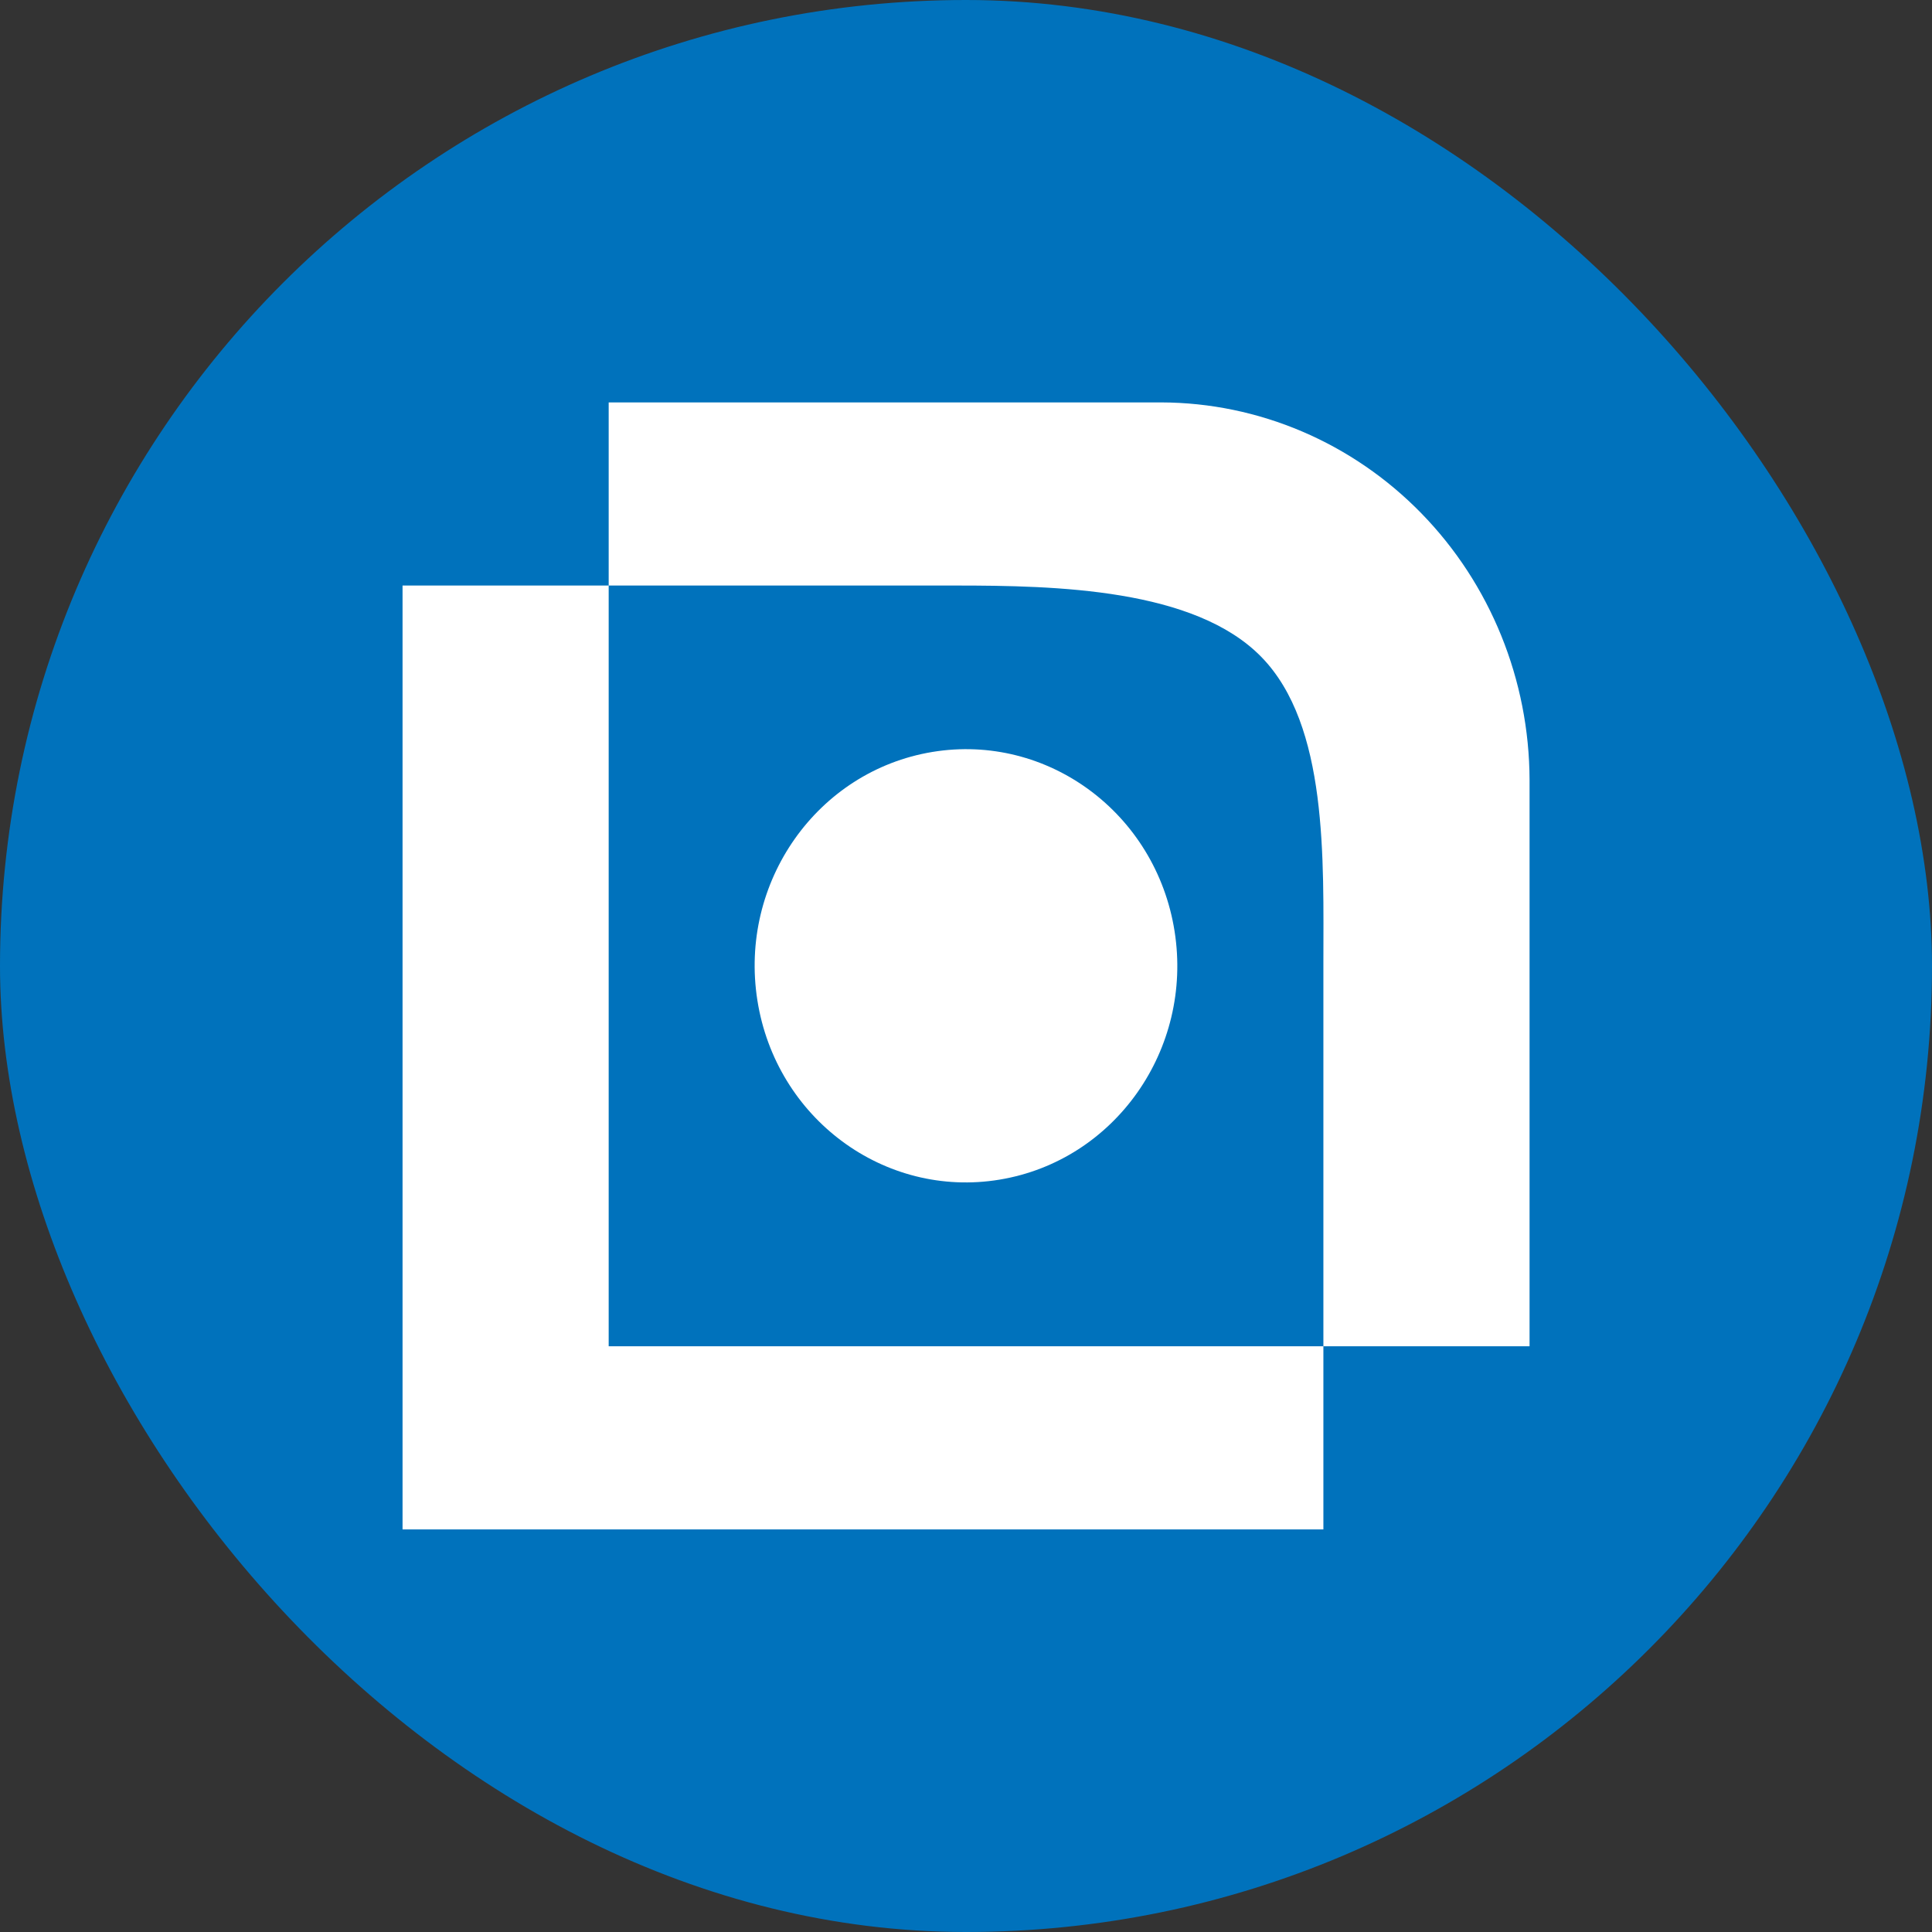 <svg width="56" height="56" viewBox="0 0 56 56" fill="none" xmlns="http://www.w3.org/2000/svg">
<rect x="0" y="0" width="56" height="56" fill="#333333" stroke="none"/>
<g clip-path="url(#clip0_10691_239635)">
<rect width="56" height="56" fill="#0072BC"/>
<path d="M28.975 34.192C32.315 33.639 34.585 30.417 34.046 26.994C33.507 23.571 30.363 21.244 27.023 21.796C23.684 22.349 21.414 25.572 21.953 28.995C22.492 32.418 25.636 34.745 28.975 34.192Z" fill="white"/>
<path fill-rule="evenodd" clip-rule="evenodd" d="M33.659 11.664H17.643V39.023H44.335V22.608C44.327 19.708 43.2 16.929 41.199 14.879C39.199 12.828 36.488 11.672 33.659 11.664ZM27.683 16.972C30.619 16.972 34.628 17.06 36.563 19.044C38.498 21.027 38.359 24.906 38.359 27.922V44.331H11.668V16.972H27.683Z" fill="white"/>
</g>
<defs>
<clipPath id="clip0_10691_239635">
<rect width="56" height="56" rx="28" fill="white"/>
</clipPath>
</defs>
</svg>
